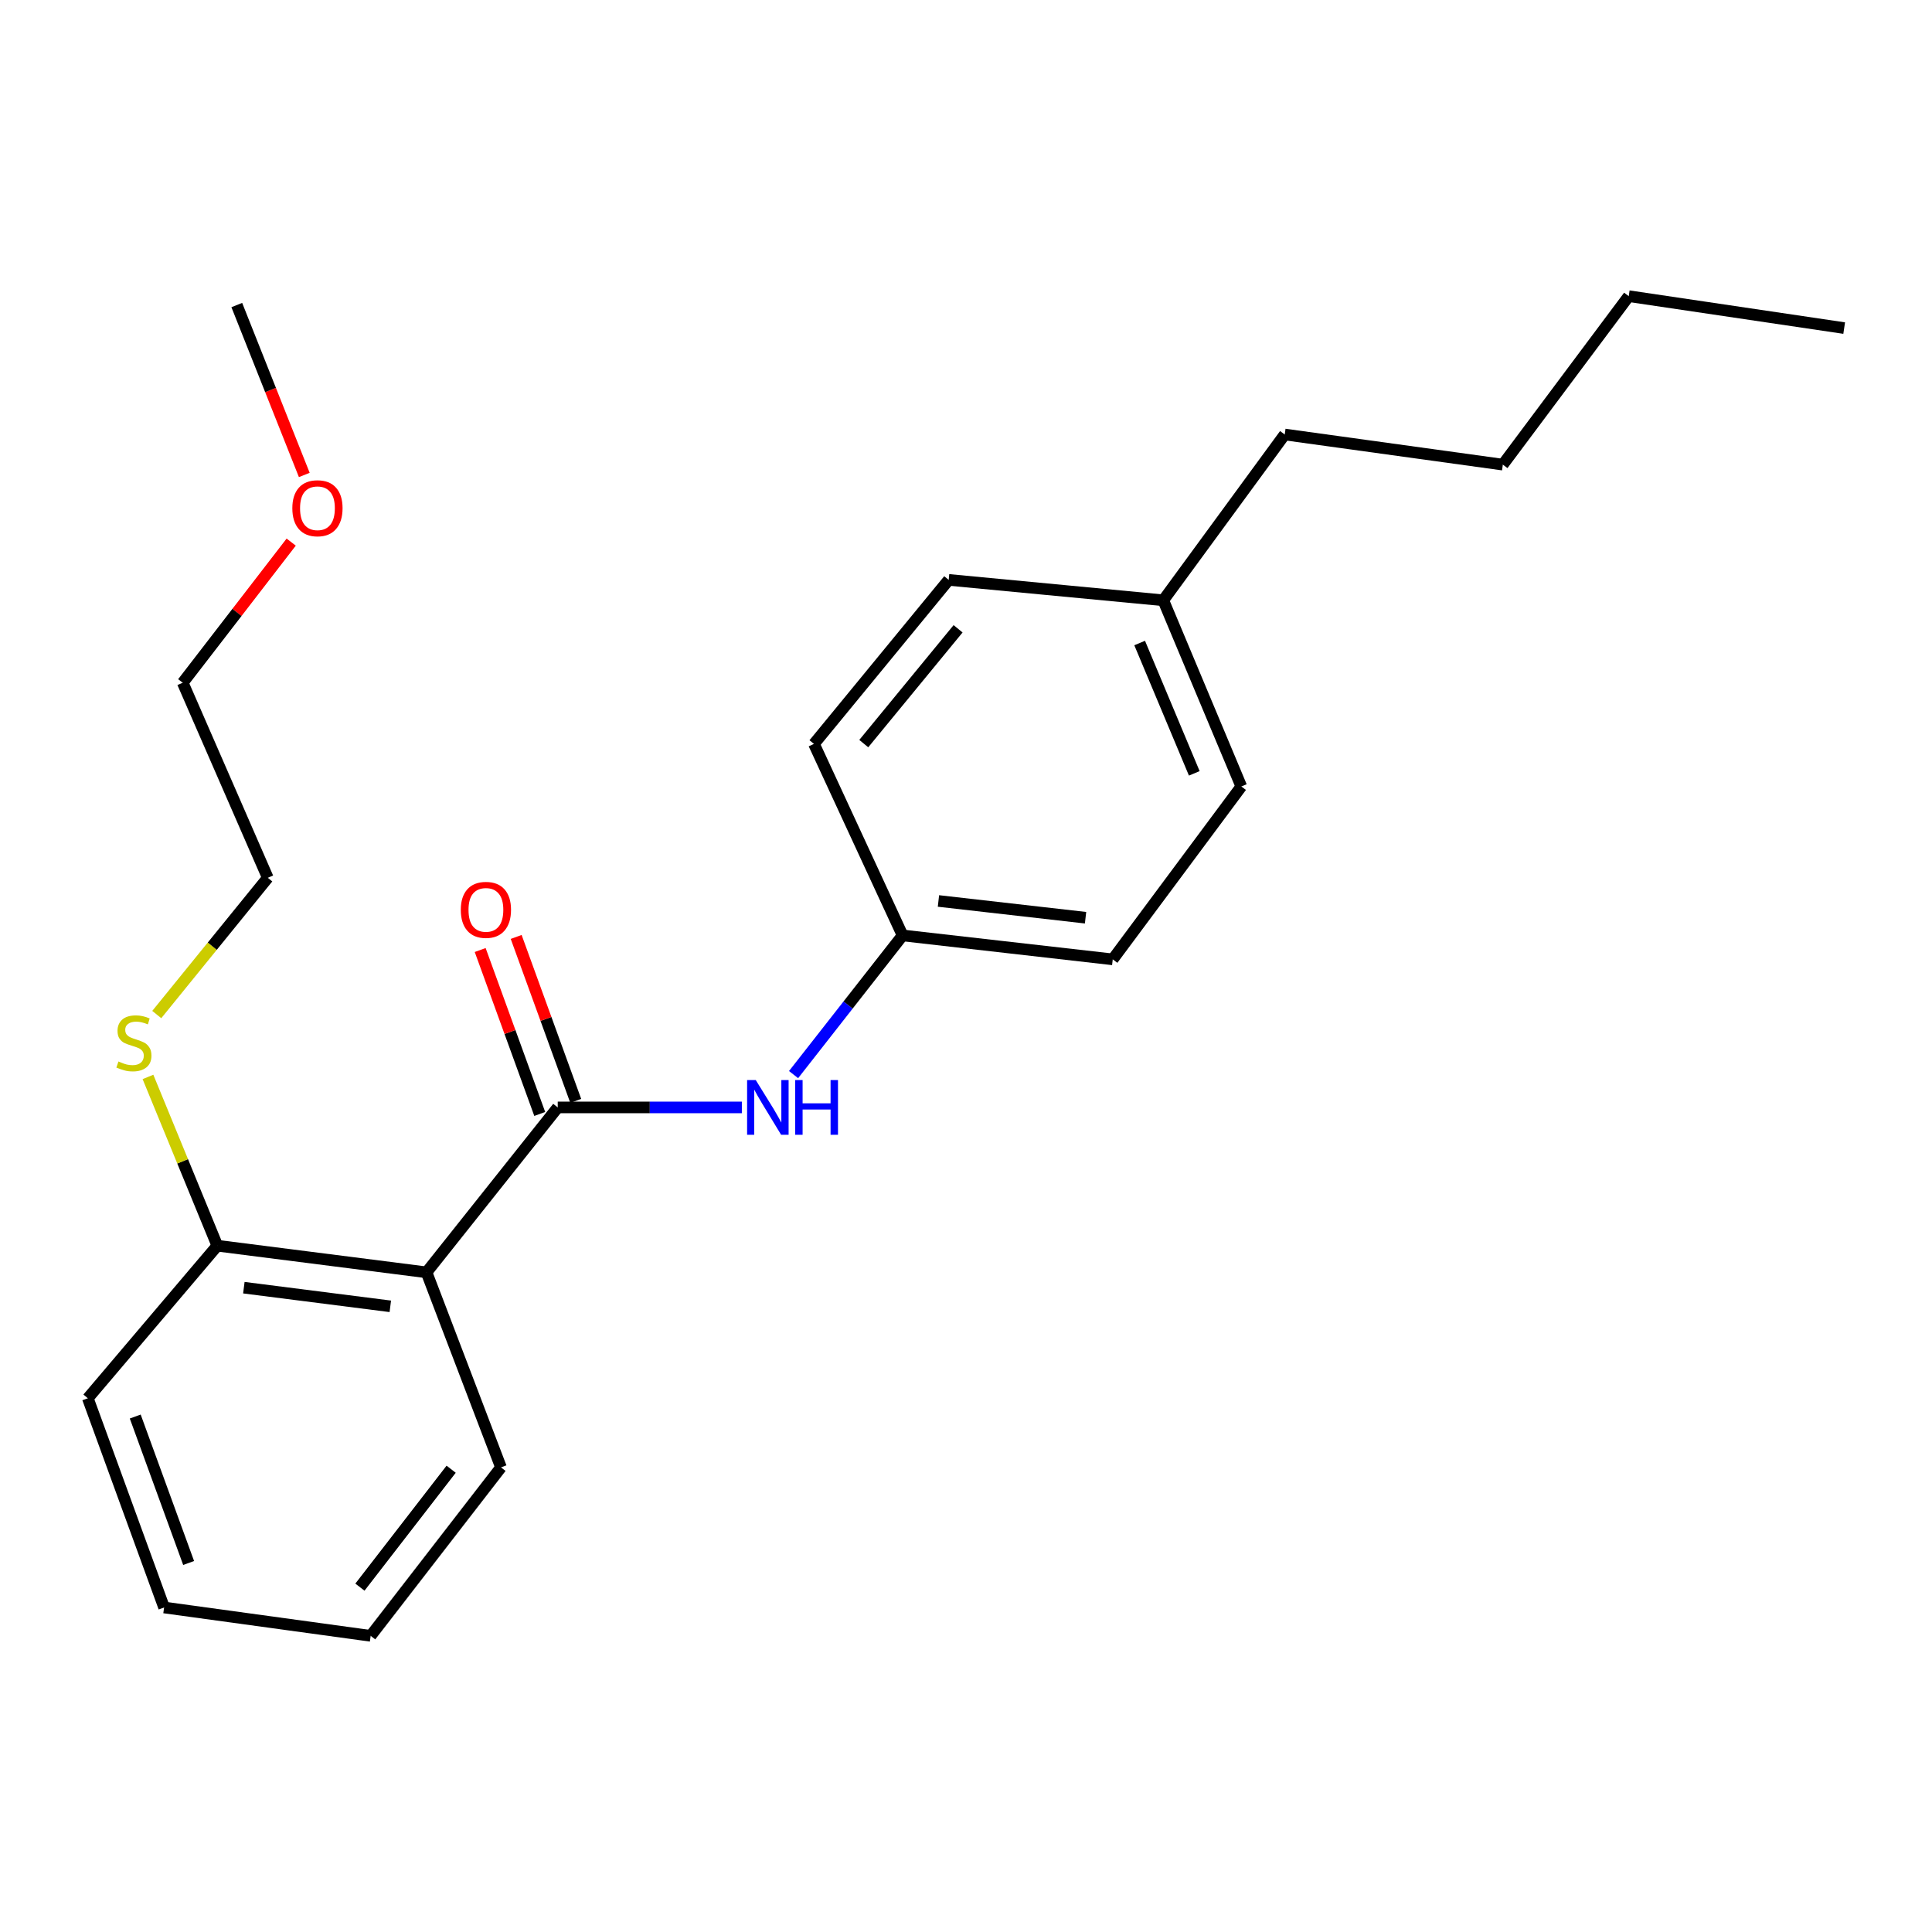 <?xml version='1.0' encoding='iso-8859-1'?>
<svg version='1.1' baseProfile='full'
              xmlns='http://www.w3.org/2000/svg'
                      xmlns:rdkit='http://www.rdkit.org/xml'
                      xmlns:xlink='http://www.w3.org/1999/xlink'
                  xml:space='preserve'
width='1000px' height='1000px' viewBox='0 0 1000 1000'>
<!-- END OF HEADER -->
<rect style='opacity:1.0;fill:#FFFFFF;stroke:none' width='1000' height='1000' x='0' y='0'> </rect>
<path class='bond-0' d='M 288.684,573.199 L 220.771,658.556' style='fill:none;fill-rule:evenodd;stroke:#000000;stroke-width:6px;stroke-linecap:butt;stroke-linejoin:miter;stroke-opacity:1' />
<path class='bond-1' d='M 288.684,573.199 L 336.334,573.199' style='fill:none;fill-rule:evenodd;stroke:#000000;stroke-width:6px;stroke-linecap:butt;stroke-linejoin:miter;stroke-opacity:1' />
<path class='bond-1' d='M 336.334,573.199 L 383.983,573.199' style='fill:none;fill-rule:evenodd;stroke:#0000FF;stroke-width:6px;stroke-linecap:butt;stroke-linejoin:miter;stroke-opacity:1' />
<path class='bond-3' d='M 298,569.815 L 282.586,527.387' style='fill:none;fill-rule:evenodd;stroke:#000000;stroke-width:6px;stroke-linecap:butt;stroke-linejoin:miter;stroke-opacity:1' />
<path class='bond-3' d='M 282.586,527.387 L 267.173,484.959' style='fill:none;fill-rule:evenodd;stroke:#FF0000;stroke-width:6px;stroke-linecap:butt;stroke-linejoin:miter;stroke-opacity:1' />
<path class='bond-3' d='M 279.369,576.583 L 263.955,534.155' style='fill:none;fill-rule:evenodd;stroke:#000000;stroke-width:6px;stroke-linecap:butt;stroke-linejoin:miter;stroke-opacity:1' />
<path class='bond-3' d='M 263.955,534.155 L 248.542,491.728' style='fill:none;fill-rule:evenodd;stroke:#FF0000;stroke-width:6px;stroke-linecap:butt;stroke-linejoin:miter;stroke-opacity:1' />
<path class='bond-2' d='M 220.771,658.556 L 112.476,644.768' style='fill:none;fill-rule:evenodd;stroke:#000000;stroke-width:6px;stroke-linecap:butt;stroke-linejoin:miter;stroke-opacity:1' />
<path class='bond-2' d='M 202.023,676.151 L 126.217,666.5' style='fill:none;fill-rule:evenodd;stroke:#000000;stroke-width:6px;stroke-linecap:butt;stroke-linejoin:miter;stroke-opacity:1' />
<path class='bond-7' d='M 220.771,658.556 L 259.314,759.517' style='fill:none;fill-rule:evenodd;stroke:#000000;stroke-width:6px;stroke-linecap:butt;stroke-linejoin:miter;stroke-opacity:1' />
<path class='bond-4' d='M 410.75,556.212 L 438.967,520.194' style='fill:none;fill-rule:evenodd;stroke:#0000FF;stroke-width:6px;stroke-linecap:butt;stroke-linejoin:miter;stroke-opacity:1' />
<path class='bond-4' d='M 438.967,520.194 L 467.183,484.175' style='fill:none;fill-rule:evenodd;stroke:#000000;stroke-width:6px;stroke-linecap:butt;stroke-linejoin:miter;stroke-opacity:1' />
<path class='bond-5' d='M 112.476,644.768 L 94.532,601.094' style='fill:none;fill-rule:evenodd;stroke:#000000;stroke-width:6px;stroke-linecap:butt;stroke-linejoin:miter;stroke-opacity:1' />
<path class='bond-5' d='M 94.532,601.094 L 76.588,557.419' style='fill:none;fill-rule:evenodd;stroke:#CCCC00;stroke-width:6px;stroke-linecap:butt;stroke-linejoin:miter;stroke-opacity:1' />
<path class='bond-13' d='M 112.476,644.768 L 45.455,723.738' style='fill:none;fill-rule:evenodd;stroke:#000000;stroke-width:6px;stroke-linecap:butt;stroke-linejoin:miter;stroke-opacity:1' />
<path class='bond-8' d='M 467.183,484.175 L 421.306,385.042' style='fill:none;fill-rule:evenodd;stroke:#000000;stroke-width:6px;stroke-linecap:butt;stroke-linejoin:miter;stroke-opacity:1' />
<path class='bond-9' d='M 467.183,484.175 L 575.952,496.564' style='fill:none;fill-rule:evenodd;stroke:#000000;stroke-width:6px;stroke-linecap:butt;stroke-linejoin:miter;stroke-opacity:1' />
<path class='bond-9' d='M 485.742,466.339 L 561.88,475.011' style='fill:none;fill-rule:evenodd;stroke:#000000;stroke-width:6px;stroke-linecap:butt;stroke-linejoin:miter;stroke-opacity:1' />
<path class='bond-14' d='M 81.136,525.13 L 109.872,489.737' style='fill:none;fill-rule:evenodd;stroke:#CCCC00;stroke-width:6px;stroke-linecap:butt;stroke-linejoin:miter;stroke-opacity:1' />
<path class='bond-14' d='M 109.872,489.737 L 138.608,454.343' style='fill:none;fill-rule:evenodd;stroke:#000000;stroke-width:6px;stroke-linecap:butt;stroke-linejoin:miter;stroke-opacity:1' />
<path class='bond-6' d='M 602.106,310.709 L 642.5,407.078' style='fill:none;fill-rule:evenodd;stroke:#000000;stroke-width:6px;stroke-linecap:butt;stroke-linejoin:miter;stroke-opacity:1' />
<path class='bond-6' d='M 589.884,332.827 L 618.159,400.285' style='fill:none;fill-rule:evenodd;stroke:#000000;stroke-width:6px;stroke-linecap:butt;stroke-linejoin:miter;stroke-opacity:1' />
<path class='bond-15' d='M 602.106,310.709 L 664.976,224.89' style='fill:none;fill-rule:evenodd;stroke:#000000;stroke-width:6px;stroke-linecap:butt;stroke-linejoin:miter;stroke-opacity:1' />
<path class='bond-23' d='M 602.106,310.709 L 491.047,300.148' style='fill:none;fill-rule:evenodd;stroke:#000000;stroke-width:6px;stroke-linecap:butt;stroke-linejoin:miter;stroke-opacity:1' />
<path class='bond-20' d='M 259.314,759.517 L 191.853,846.713' style='fill:none;fill-rule:evenodd;stroke:#000000;stroke-width:6px;stroke-linecap:butt;stroke-linejoin:miter;stroke-opacity:1' />
<path class='bond-20' d='M 233.517,760.467 L 186.294,821.504' style='fill:none;fill-rule:evenodd;stroke:#000000;stroke-width:6px;stroke-linecap:butt;stroke-linejoin:miter;stroke-opacity:1' />
<path class='bond-10' d='M 421.306,385.042 L 491.047,300.148' style='fill:none;fill-rule:evenodd;stroke:#000000;stroke-width:6px;stroke-linecap:butt;stroke-linejoin:miter;stroke-opacity:1' />
<path class='bond-10' d='M 447.084,384.891 L 495.902,325.465' style='fill:none;fill-rule:evenodd;stroke:#000000;stroke-width:6px;stroke-linecap:butt;stroke-linejoin:miter;stroke-opacity:1' />
<path class='bond-11' d='M 575.952,496.564 L 642.5,407.078' style='fill:none;fill-rule:evenodd;stroke:#000000;stroke-width:6px;stroke-linecap:butt;stroke-linejoin:miter;stroke-opacity:1' />
<path class='bond-12' d='M 150.724,280.596 L 122.652,316.989' style='fill:none;fill-rule:evenodd;stroke:#FF0000;stroke-width:6px;stroke-linecap:butt;stroke-linejoin:miter;stroke-opacity:1' />
<path class='bond-12' d='M 122.652,316.989 L 94.581,353.382' style='fill:none;fill-rule:evenodd;stroke:#000000;stroke-width:6px;stroke-linecap:butt;stroke-linejoin:miter;stroke-opacity:1' />
<path class='bond-17' d='M 157.499,245.834 L 140.031,201.862' style='fill:none;fill-rule:evenodd;stroke:#FF0000;stroke-width:6px;stroke-linecap:butt;stroke-linejoin:miter;stroke-opacity:1' />
<path class='bond-17' d='M 140.031,201.862 L 122.563,157.891' style='fill:none;fill-rule:evenodd;stroke:#000000;stroke-width:6px;stroke-linecap:butt;stroke-linejoin:miter;stroke-opacity:1' />
<path class='bond-24' d='M 45.455,723.738 L 84.934,832.033' style='fill:none;fill-rule:evenodd;stroke:#000000;stroke-width:6px;stroke-linecap:butt;stroke-linejoin:miter;stroke-opacity:1' />
<path class='bond-24' d='M 70,733.193 L 97.635,809' style='fill:none;fill-rule:evenodd;stroke:#000000;stroke-width:6px;stroke-linecap:butt;stroke-linejoin:miter;stroke-opacity:1' />
<path class='bond-16' d='M 138.608,454.343 L 94.581,353.382' style='fill:none;fill-rule:evenodd;stroke:#000000;stroke-width:6px;stroke-linecap:butt;stroke-linejoin:miter;stroke-opacity:1' />
<path class='bond-18' d='M 664.976,224.89 L 777.863,240.494' style='fill:none;fill-rule:evenodd;stroke:#000000;stroke-width:6px;stroke-linecap:butt;stroke-linejoin:miter;stroke-opacity:1' />
<path class='bond-19' d='M 777.863,240.494 L 843.034,153.287' style='fill:none;fill-rule:evenodd;stroke:#000000;stroke-width:6px;stroke-linecap:butt;stroke-linejoin:miter;stroke-opacity:1' />
<path class='bond-21' d='M 843.034,153.287 L 954.545,169.817' style='fill:none;fill-rule:evenodd;stroke:#000000;stroke-width:6px;stroke-linecap:butt;stroke-linejoin:miter;stroke-opacity:1' />
<path class='bond-22' d='M 191.853,846.713 L 84.934,832.033' style='fill:none;fill-rule:evenodd;stroke:#000000;stroke-width:6px;stroke-linecap:butt;stroke-linejoin:miter;stroke-opacity:1' />
<path  class='atom-2' d='M 391.182 559.039
L 400.462 574.039
Q 401.382 575.519, 402.862 578.199
Q 404.342 580.879, 404.422 581.039
L 404.422 559.039
L 408.182 559.039
L 408.182 587.359
L 404.302 587.359
L 394.342 570.959
Q 393.182 569.039, 391.942 566.839
Q 390.742 564.639, 390.382 563.959
L 390.382 587.359
L 386.702 587.359
L 386.702 559.039
L 391.182 559.039
' fill='#0000FF'/>
<path  class='atom-2' d='M 411.582 559.039
L 415.422 559.039
L 415.422 571.079
L 429.902 571.079
L 429.902 559.039
L 433.742 559.039
L 433.742 587.359
L 429.902 587.359
L 429.902 574.279
L 415.422 574.279
L 415.422 587.359
L 411.582 587.359
L 411.582 559.039
' fill='#0000FF'/>
<path  class='atom-4' d='M 238.506 470.941
Q 238.506 464.141, 241.866 460.341
Q 245.226 456.541, 251.506 456.541
Q 257.786 456.541, 261.146 460.341
Q 264.506 464.141, 264.506 470.941
Q 264.506 477.821, 261.106 481.741
Q 257.706 485.621, 251.506 485.621
Q 245.266 485.621, 241.866 481.741
Q 238.506 477.861, 238.506 470.941
M 251.506 482.421
Q 255.826 482.421, 258.146 479.541
Q 260.506 476.621, 260.506 470.941
Q 260.506 465.381, 258.146 462.581
Q 255.826 459.741, 251.506 459.741
Q 247.186 459.741, 244.826 462.541
Q 242.506 465.341, 242.506 470.941
Q 242.506 476.661, 244.826 479.541
Q 247.186 482.421, 251.506 482.421
' fill='#FF0000'/>
<path  class='atom-6' d='M 61.307 549.419
Q 61.627 549.539, 62.947 550.099
Q 64.267 550.659, 65.707 551.019
Q 67.187 551.339, 68.627 551.339
Q 71.307 551.339, 72.867 550.059
Q 74.427 548.739, 74.427 546.459
Q 74.427 544.899, 73.627 543.939
Q 72.867 542.979, 71.667 542.459
Q 70.467 541.939, 68.467 541.339
Q 65.947 540.579, 64.427 539.859
Q 62.947 539.139, 61.867 537.619
Q 60.827 536.099, 60.827 533.539
Q 60.827 529.979, 63.227 527.779
Q 65.667 525.579, 70.467 525.579
Q 73.747 525.579, 77.467 527.139
L 76.547 530.219
Q 73.147 528.819, 70.587 528.819
Q 67.827 528.819, 66.307 529.979
Q 64.787 531.099, 64.827 533.059
Q 64.827 534.579, 65.587 535.499
Q 66.387 536.419, 67.507 536.939
Q 68.667 537.459, 70.587 538.059
Q 73.147 538.859, 74.667 539.659
Q 76.187 540.459, 77.267 542.099
Q 78.387 543.699, 78.387 546.459
Q 78.387 550.379, 75.747 552.499
Q 73.147 554.579, 68.787 554.579
Q 66.267 554.579, 64.347 554.019
Q 62.467 553.499, 60.227 552.579
L 61.307 549.419
' fill='#CCCC00'/>
<path  class='atom-13' d='M 151.311 263.061
Q 151.311 256.261, 154.671 252.461
Q 158.031 248.661, 164.311 248.661
Q 170.591 248.661, 173.951 252.461
Q 177.311 256.261, 177.311 263.061
Q 177.311 269.941, 173.911 273.861
Q 170.511 277.741, 164.311 277.741
Q 158.071 277.741, 154.671 273.861
Q 151.311 269.981, 151.311 263.061
M 164.311 274.541
Q 168.631 274.541, 170.951 271.661
Q 173.311 268.741, 173.311 263.061
Q 173.311 257.501, 170.951 254.701
Q 168.631 251.861, 164.311 251.861
Q 159.991 251.861, 157.631 254.661
Q 155.311 257.461, 155.311 263.061
Q 155.311 268.781, 157.631 271.661
Q 159.991 274.541, 164.311 274.541
' fill='#FF0000'/>
</svg>
